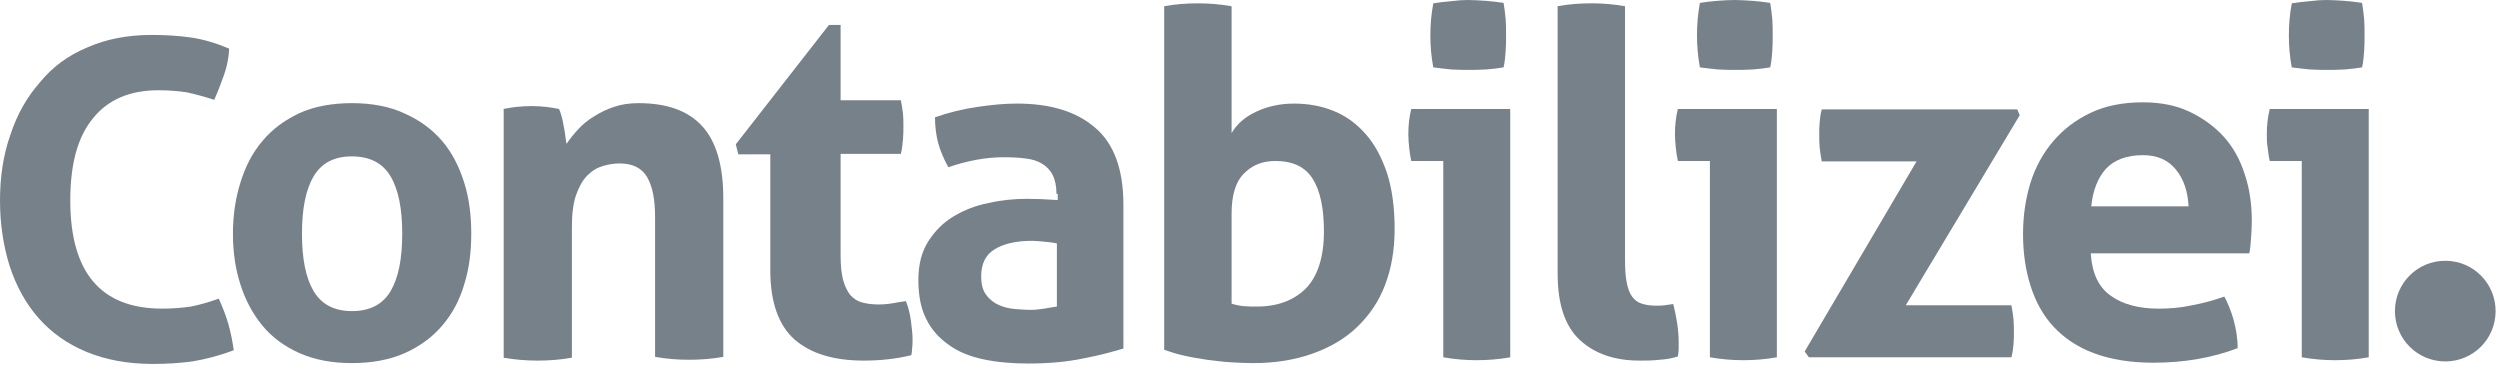 <svg xmlns="http://www.w3.org/2000/svg" width="129" height="19" viewBox="0 0 129 19" fill="none"><path d="M11.289 15.41C11.482 15.839 11.654 16.268 11.783 16.719C11.911 17.17 11.997 17.62 12.062 18.071C11.268 18.372 10.559 18.543 9.915 18.651C9.272 18.736 8.606 18.779 7.877 18.779C6.589 18.779 5.451 18.565 4.464 18.157C3.477 17.749 2.661 17.17 1.996 16.419C1.331 15.667 0.837 14.766 0.494 13.714C0.172 12.684 0 11.547 0 10.345C0 9.122 0.172 7.984 0.537 6.954C0.88 5.902 1.395 5.001 2.06 4.25C2.704 3.456 3.52 2.855 4.507 2.447C5.473 2.018 6.589 1.803 7.812 1.803C8.542 1.803 9.229 1.846 9.83 1.932C10.452 2.018 11.117 2.211 11.826 2.511C11.804 2.962 11.718 3.413 11.568 3.842C11.418 4.271 11.246 4.722 11.053 5.151C10.516 4.979 10.044 4.851 9.636 4.765C9.229 4.7 8.735 4.657 8.177 4.657C6.718 4.657 5.58 5.13 4.807 6.095C4.013 7.04 3.627 8.456 3.627 10.345C3.627 14.079 5.215 15.925 8.37 15.925C8.928 15.925 9.422 15.882 9.851 15.818C10.28 15.732 10.752 15.603 11.289 15.41Z" fill="#76818A"></path><path d="M23.952 9.422C23.695 8.606 23.33 7.876 22.815 7.275C22.3 6.674 21.656 6.202 20.883 5.859C20.111 5.494 19.188 5.322 18.158 5.322C17.128 5.322 16.205 5.494 15.454 5.837C14.681 6.202 14.037 6.674 13.543 7.275C13.028 7.876 12.663 8.585 12.406 9.422C12.148 10.237 12.02 11.117 12.02 12.062C12.02 13.006 12.148 13.886 12.406 14.68C12.663 15.495 13.05 16.204 13.543 16.805C14.037 17.405 14.681 17.878 15.454 18.221C16.226 18.564 17.128 18.736 18.158 18.736C19.188 18.736 20.111 18.564 20.883 18.221C21.656 17.878 22.3 17.405 22.815 16.805C23.33 16.204 23.716 15.495 23.952 14.68C24.21 13.864 24.317 12.984 24.317 12.062C24.317 11.117 24.21 10.237 23.952 9.422ZM20.154 15.023C19.746 15.71 19.081 16.053 18.158 16.053C17.256 16.053 16.591 15.71 16.183 15.023C15.775 14.336 15.582 13.349 15.582 12.062C15.582 10.774 15.775 9.786 16.183 9.1C16.591 8.413 17.235 8.07 18.158 8.07C19.081 8.07 19.746 8.413 20.154 9.1C20.561 9.786 20.755 10.774 20.755 12.062C20.755 13.349 20.561 14.336 20.154 15.023Z" fill="#76818A"></path><path d="M25.969 5.623C26.205 5.58 26.441 5.537 26.655 5.516C26.892 5.494 27.149 5.473 27.428 5.473C27.707 5.473 27.965 5.494 28.179 5.516C28.394 5.537 28.609 5.58 28.845 5.623C28.888 5.709 28.93 5.816 28.973 5.988C29.016 6.138 29.059 6.31 29.081 6.481C29.124 6.653 29.145 6.825 29.167 6.996C29.188 7.168 29.209 7.297 29.231 7.426C29.403 7.168 29.596 6.932 29.832 6.674C30.068 6.417 30.326 6.202 30.648 6.009C30.948 5.816 31.291 5.644 31.678 5.516C32.064 5.387 32.472 5.322 32.944 5.322C34.403 5.322 35.498 5.709 36.228 6.503C36.957 7.297 37.322 8.542 37.322 10.237V18.414C36.721 18.521 36.142 18.564 35.562 18.564C34.983 18.564 34.403 18.521 33.802 18.414V11.203C33.802 10.302 33.674 9.636 33.395 9.143C33.116 8.67 32.643 8.434 31.978 8.434C31.699 8.434 31.399 8.477 31.12 8.563C30.819 8.649 30.562 8.799 30.304 9.057C30.068 9.293 29.875 9.636 29.725 10.066C29.574 10.495 29.51 11.053 29.51 11.739V18.457C28.909 18.564 28.33 18.607 27.75 18.607C27.171 18.607 26.591 18.564 25.99 18.457V5.623H25.969Z" fill="#76818A"></path><path d="M39.77 7.962H38.096L37.967 7.447L42.774 1.287H43.375V5.172H46.487C46.53 5.43 46.573 5.666 46.594 5.859C46.616 6.073 46.616 6.288 46.616 6.503C46.616 6.739 46.616 6.975 46.594 7.189C46.573 7.404 46.552 7.662 46.487 7.941H43.375V13.156C43.375 13.692 43.418 14.122 43.504 14.444C43.59 14.765 43.719 15.023 43.869 15.216C44.041 15.409 44.234 15.538 44.47 15.602C44.706 15.667 44.985 15.71 45.328 15.71C45.586 15.71 45.843 15.688 46.079 15.645C46.337 15.602 46.552 15.56 46.745 15.538C46.873 15.86 46.959 16.203 47.002 16.547C47.045 16.89 47.088 17.212 47.088 17.491C47.088 17.684 47.088 17.835 47.067 17.963C47.067 18.092 47.045 18.221 47.024 18.328C46.23 18.521 45.414 18.607 44.577 18.607C43.01 18.607 41.83 18.242 40.993 17.513C40.177 16.783 39.748 15.602 39.748 13.95V7.962H39.77Z" fill="#76818A"></path><path d="M54.513 10.002C54.513 9.615 54.449 9.293 54.32 9.036C54.191 8.778 53.998 8.585 53.783 8.456C53.547 8.306 53.268 8.22 52.925 8.177C52.581 8.134 52.217 8.113 51.787 8.113C50.886 8.113 49.942 8.285 48.933 8.628C48.697 8.199 48.525 7.791 48.418 7.405C48.311 7.018 48.246 6.568 48.246 6.053C48.976 5.795 49.706 5.623 50.435 5.516C51.165 5.409 51.83 5.344 52.474 5.344C54.191 5.344 55.543 5.752 56.509 6.589C57.475 7.405 57.968 8.735 57.968 10.56V17.985C57.389 18.157 56.681 18.35 55.865 18.501C55.05 18.672 54.105 18.758 53.075 18.758C52.238 18.758 51.465 18.694 50.757 18.544C50.049 18.393 49.448 18.157 48.954 17.792C48.461 17.449 48.053 16.998 47.795 16.462C47.517 15.925 47.388 15.238 47.388 14.444C47.388 13.65 47.559 12.985 47.903 12.448C48.246 11.912 48.675 11.482 49.212 11.161C49.748 10.839 50.349 10.603 51.015 10.474C51.68 10.323 52.345 10.259 52.989 10.259C53.461 10.259 53.998 10.281 54.578 10.323V10.002H54.513ZM54.513 12.556C54.32 12.513 54.105 12.491 53.869 12.47C53.633 12.448 53.44 12.427 53.247 12.427C52.431 12.427 51.787 12.577 51.337 12.856C50.864 13.135 50.629 13.607 50.629 14.251C50.629 14.68 50.714 15.002 50.907 15.238C51.079 15.474 51.315 15.646 51.573 15.753C51.83 15.861 52.109 15.925 52.388 15.947C52.667 15.968 52.925 15.989 53.139 15.989C53.397 15.989 53.633 15.968 53.891 15.925C54.148 15.882 54.363 15.839 54.535 15.818V12.556H54.513Z" fill="#76818A"></path><path d="M60.052 0.323C60.653 0.215 61.232 0.172 61.79 0.172C62.37 0.172 62.949 0.215 63.55 0.323V6.869C63.808 6.418 64.215 6.053 64.795 5.774C65.374 5.495 66.04 5.345 66.769 5.345C67.52 5.345 68.207 5.474 68.83 5.731C69.474 5.989 70.01 6.396 70.482 6.933C70.954 7.47 71.298 8.135 71.577 8.95C71.834 9.766 71.963 10.71 71.963 11.826C71.963 12.899 71.791 13.865 71.47 14.702C71.148 15.561 70.654 16.269 70.032 16.87C69.409 17.471 68.637 17.922 67.735 18.244C66.834 18.565 65.804 18.737 64.666 18.737C64.301 18.737 63.915 18.716 63.507 18.694C63.099 18.673 62.692 18.608 62.284 18.565C61.876 18.501 61.468 18.437 61.103 18.351C60.717 18.265 60.374 18.158 60.073 18.05V0.323H60.052ZM63.55 15.668C63.743 15.732 63.958 15.775 64.172 15.797C64.387 15.818 64.623 15.818 64.859 15.818C65.932 15.818 66.769 15.496 67.392 14.874C67.993 14.252 68.315 13.264 68.315 11.934C68.315 10.753 68.121 9.83 67.735 9.229C67.349 8.607 66.705 8.307 65.804 8.307C65.138 8.307 64.602 8.521 64.172 8.972C63.743 9.401 63.55 10.109 63.55 11.032V15.668Z" fill="#76818A"></path><path d="M74.473 8.306H72.82C72.777 8.091 72.734 7.855 72.713 7.619C72.691 7.383 72.67 7.147 72.67 6.932C72.67 6.482 72.713 6.052 72.82 5.623H77.928V18.436C77.327 18.543 76.748 18.586 76.19 18.586C75.653 18.586 75.074 18.543 74.473 18.436V8.306ZM73.958 3.477C73.85 2.919 73.807 2.361 73.807 1.824C73.807 1.288 73.85 0.751 73.958 0.172C74.237 0.129 74.537 0.086 74.859 0.064C75.181 0.021 75.481 0 75.739 0C76.018 0 76.319 0.021 76.662 0.043C76.984 0.064 77.306 0.107 77.585 0.15C77.628 0.429 77.671 0.708 77.692 0.987C77.713 1.266 77.713 1.545 77.713 1.824C77.713 2.082 77.713 2.361 77.692 2.64C77.671 2.919 77.649 3.198 77.585 3.477C77.306 3.52 77.005 3.563 76.683 3.584C76.361 3.606 76.061 3.606 75.782 3.606C75.524 3.606 75.224 3.606 74.88 3.584C74.537 3.541 74.237 3.52 73.958 3.477Z" fill="#76818A"></path><path d="M80.353 0.322C80.954 0.214 81.533 0.171 82.112 0.171C82.67 0.171 83.25 0.214 83.851 0.322V13.328C83.851 13.843 83.872 14.251 83.937 14.572C84.001 14.894 84.087 15.13 84.216 15.302C84.344 15.474 84.495 15.603 84.709 15.667C84.903 15.731 85.16 15.774 85.46 15.774C85.589 15.774 85.74 15.774 85.89 15.753C86.04 15.731 86.19 15.71 86.34 15.688C86.512 16.375 86.619 17.019 86.619 17.663V18.028C86.619 18.135 86.598 18.264 86.576 18.393C86.319 18.479 85.997 18.543 85.632 18.564C85.267 18.607 84.924 18.607 84.602 18.607C83.336 18.607 82.306 18.264 81.533 17.556C80.76 16.847 80.374 15.71 80.374 14.122V0.322H80.353Z" fill="#76818A"></path><path d="M88.231 8.306H86.578C86.535 8.091 86.492 7.855 86.471 7.619C86.449 7.383 86.428 7.147 86.428 6.932C86.428 6.482 86.471 6.052 86.578 5.623H91.686V18.436C91.085 18.543 90.505 18.586 89.948 18.586C89.411 18.586 88.832 18.543 88.231 18.436V8.306ZM87.715 3.477C87.608 2.897 87.565 2.361 87.565 1.803C87.565 1.266 87.608 0.73 87.715 0.15C87.995 0.107 88.295 0.064 88.617 0.043C88.939 0.021 89.218 0 89.497 0C89.776 0 90.076 0.021 90.42 0.043C90.742 0.064 91.064 0.107 91.343 0.15C91.385 0.429 91.428 0.708 91.45 0.987C91.471 1.266 91.471 1.545 91.471 1.824C91.471 2.082 91.471 2.361 91.45 2.64C91.428 2.919 91.407 3.198 91.343 3.477C91.064 3.52 90.763 3.563 90.441 3.584C90.119 3.606 89.819 3.606 89.54 3.606C89.282 3.606 88.982 3.606 88.638 3.584C88.295 3.541 87.995 3.52 87.715 3.477Z" fill="#76818A"></path><path d="M93.122 18.135L98.895 8.327H94.002C93.959 8.069 93.916 7.833 93.895 7.619C93.873 7.383 93.873 7.147 93.873 6.932C93.873 6.717 93.873 6.503 93.895 6.309C93.916 6.095 93.938 5.88 94.002 5.644H104.089L104.218 5.945L98.337 15.753H103.789C103.832 16.01 103.875 16.246 103.896 16.461C103.917 16.697 103.917 16.933 103.917 17.148C103.917 17.362 103.917 17.577 103.896 17.77C103.875 17.985 103.853 18.199 103.789 18.436H93.337L93.122 18.135Z" fill="#76818A"></path><path d="M107.887 13.114C107.951 14.101 108.295 14.831 108.917 15.26C109.54 15.711 110.377 15.926 111.385 15.926C111.943 15.926 112.523 15.883 113.102 15.754C113.682 15.646 114.24 15.496 114.776 15.303C114.948 15.625 115.12 16.033 115.248 16.484C115.377 16.956 115.463 17.449 115.463 17.964C114.175 18.458 112.716 18.716 111.106 18.716C109.926 18.716 108.896 18.544 108.037 18.222C107.179 17.9 106.492 17.428 105.955 16.848C105.419 16.269 105.033 15.561 104.775 14.745C104.517 13.93 104.389 13.05 104.389 12.084C104.389 11.139 104.517 10.26 104.775 9.423C105.033 8.607 105.44 7.877 105.955 7.276C106.47 6.675 107.114 6.182 107.887 5.817C108.66 5.452 109.561 5.28 110.57 5.28C111.471 5.28 112.265 5.431 112.952 5.753C113.639 6.074 114.24 6.504 114.733 7.04C115.227 7.577 115.592 8.242 115.828 8.993C116.085 9.744 116.193 10.56 116.193 11.418C116.193 11.741 116.171 12.041 116.15 12.341C116.128 12.642 116.107 12.899 116.064 13.071H107.887V13.114ZM112.931 10.646C112.888 9.852 112.673 9.229 112.265 8.736C111.857 8.242 111.299 8.006 110.57 8.006C109.754 8.006 109.11 8.242 108.681 8.693C108.252 9.165 107.994 9.809 107.908 10.646H112.931V10.646Z" fill="#76818A"></path><path d="M118.771 8.306H117.118C117.075 8.091 117.032 7.855 117.011 7.619C116.968 7.383 116.968 7.147 116.968 6.932C116.968 6.482 117.011 6.052 117.118 5.623H122.226V18.436C121.625 18.543 121.046 18.586 120.488 18.586C119.951 18.586 119.372 18.543 118.771 18.436V8.306ZM118.255 3.477C118.148 2.919 118.105 2.361 118.105 1.824C118.105 1.288 118.148 0.751 118.255 0.172C118.534 0.129 118.835 0.086 119.157 0.064C119.479 0.021 119.779 0 120.037 0C120.316 0 120.616 0.021 120.96 0.043C121.282 0.064 121.604 0.107 121.883 0.15C121.925 0.429 121.968 0.708 121.99 0.987C122.011 1.266 122.011 1.545 122.011 1.824C122.011 2.082 122.011 2.361 121.99 2.64C121.968 2.919 121.947 3.198 121.883 3.477C121.604 3.52 121.303 3.563 120.981 3.584C120.659 3.606 120.359 3.606 120.08 3.606C119.822 3.606 119.522 3.606 119.178 3.584C118.835 3.541 118.534 3.52 118.255 3.477Z" fill="#76818A"></path><path d="M128.773 16.053C128.773 17.491 127.614 18.65 126.176 18.65C124.738 18.65 123.579 17.491 123.579 16.053C123.579 14.615 124.738 13.456 126.176 13.456C127.614 13.456 128.773 14.615 128.773 16.053Z" fill="#76818A"></path></svg>